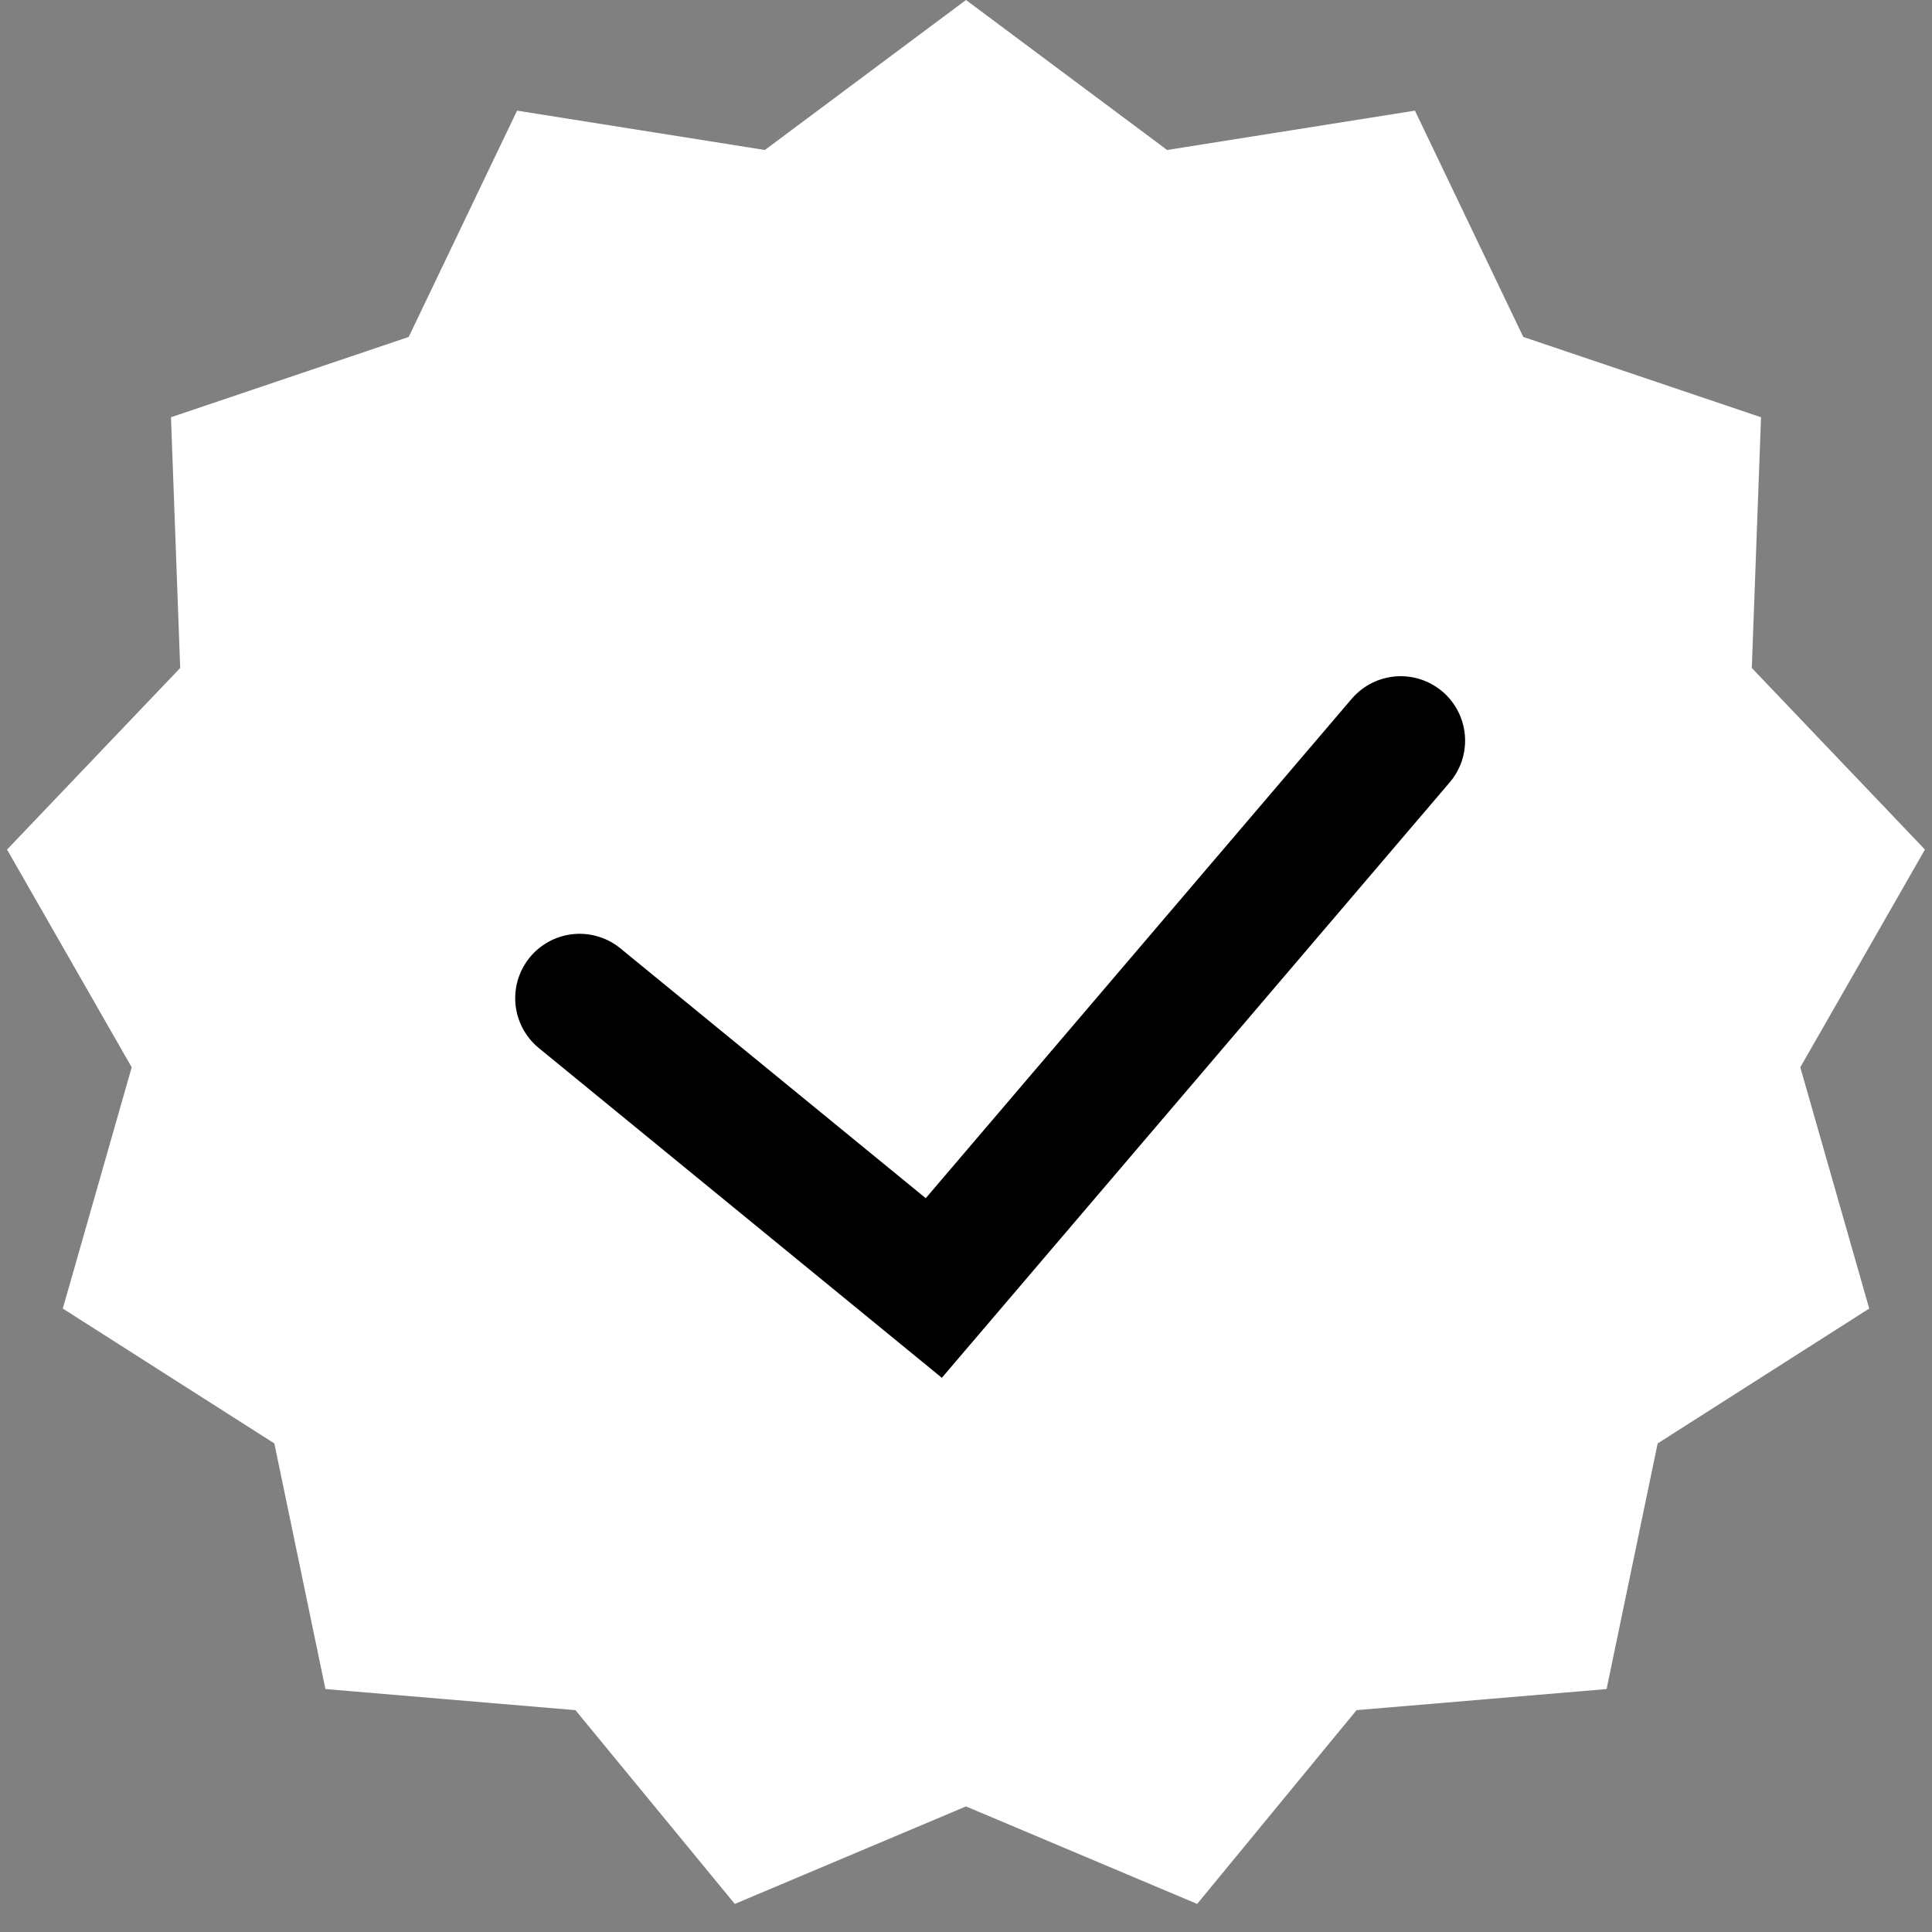 <?xml version="1.0" encoding="UTF-8"?> <svg xmlns="http://www.w3.org/2000/svg" width="60" height="60" viewBox="0 0 60 60" fill="none"><rect x="0" y="0" width="60" height="60" fill="#808080" stroke="none"/><path d="M30 0L36.246 4.658L43.942 3.436L47.307 10.464L54.69 12.958L54.404 20.745L59.781 26.384L55.91 33.146L58.05 40.638L51.48 44.827L49.894 52.455L42.129 53.11L37.179 59.128L30 56.1L22.82 59.128L17.871 53.11L10.106 52.455L8.52 44.827L1.95 40.638L4.09 33.146L0.219 26.384L5.596 20.745L5.31 12.958L12.693 10.464L16.058 3.436L23.754 4.658L30 0Z" fill="white"></path><path d="M18 31L29 40L43.5 23" stroke="black" stroke-width="4" stroke-linecap="round"></path></svg> 